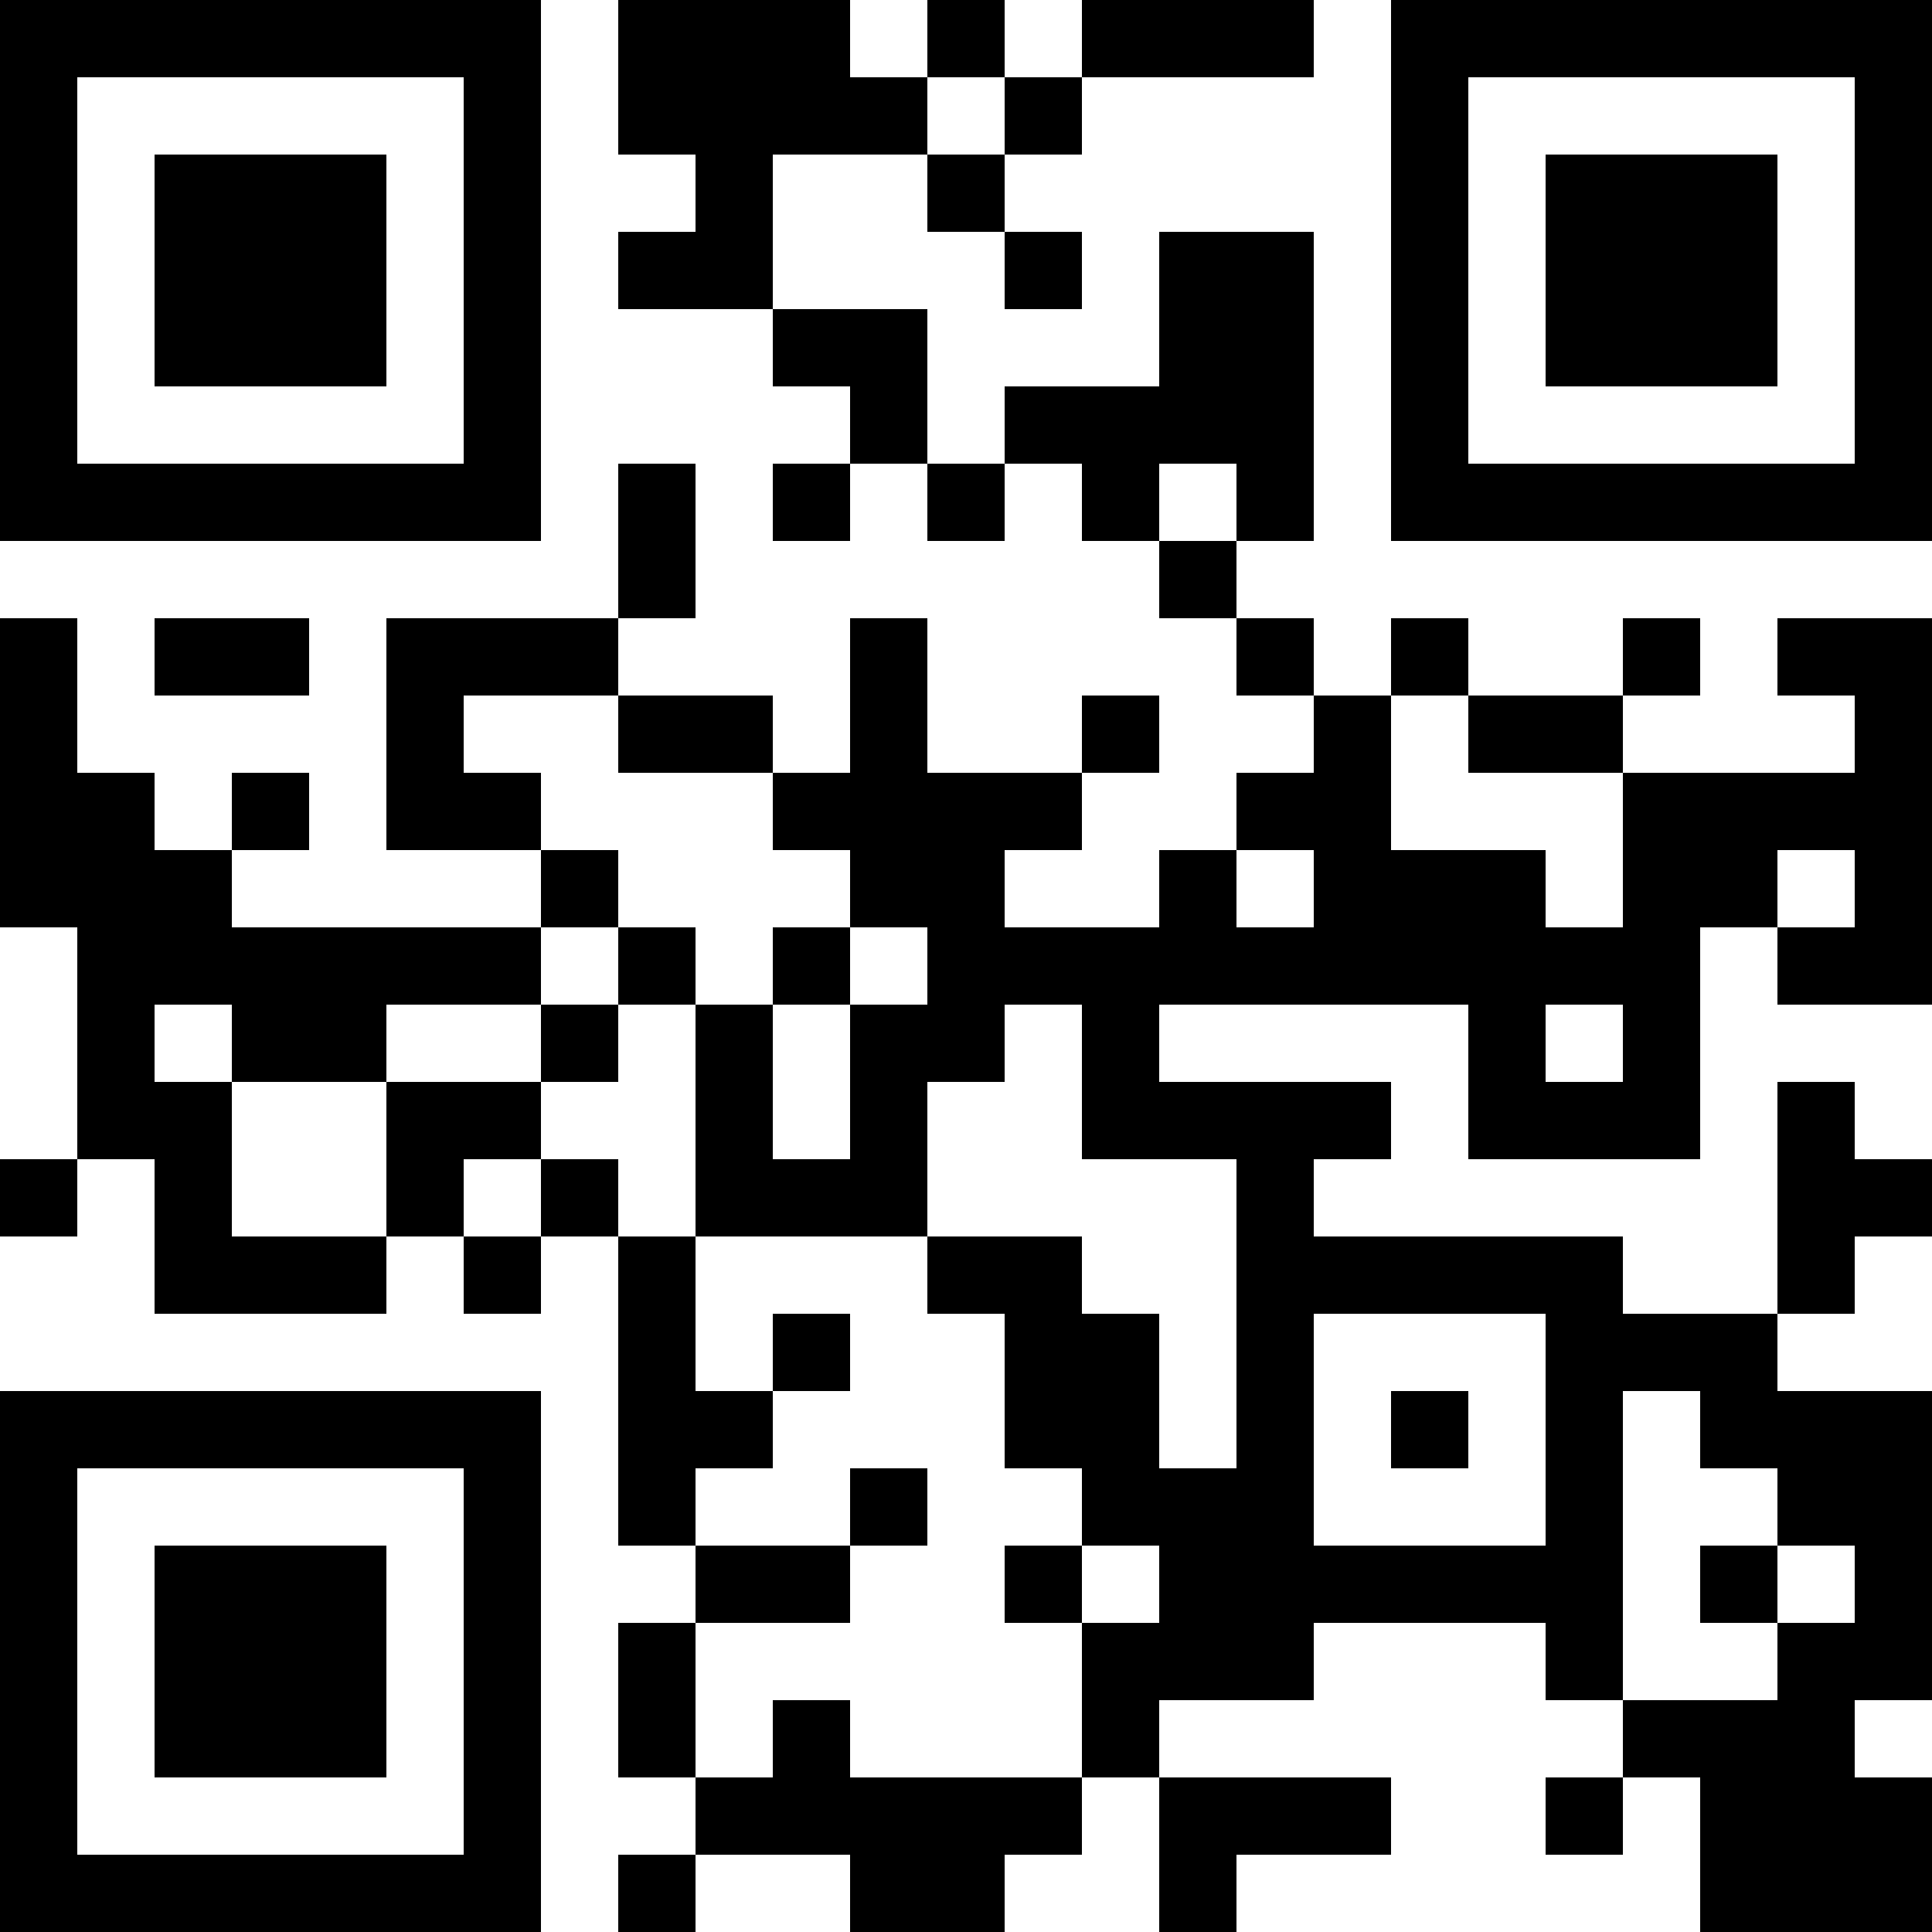 <?xml version="1.0" encoding="UTF-8"?>
<svg xmlns="http://www.w3.org/2000/svg" version="1.1" width="300" height="300" viewBox="0 0 300 300"><rect x="0" y="0" width="300" height="300" fill="#ffffff"/><g transform="scale(12)"><g transform="translate(0,0)"><path fill-rule="evenodd" d="M8 0L8 2L9 2L9 3L8 3L8 4L10 4L10 5L11 5L11 6L10 6L10 7L11 7L11 6L12 6L12 7L13 7L13 6L14 6L14 7L15 7L15 8L16 8L16 9L17 9L17 10L16 10L16 11L15 11L15 12L13 12L13 11L14 11L14 10L15 10L15 9L14 9L14 10L12 10L12 8L11 8L11 10L10 10L10 9L8 9L8 8L9 8L9 6L8 6L8 8L5 8L5 11L7 11L7 12L3 12L3 11L4 11L4 10L3 10L3 11L2 11L2 10L1 10L1 8L0 8L0 12L1 12L1 15L0 15L0 16L1 16L1 15L2 15L2 17L5 17L5 16L6 16L6 17L7 17L7 16L8 16L8 20L9 20L9 21L8 21L8 23L9 23L9 24L8 24L8 25L9 25L9 24L11 24L11 25L13 25L13 24L14 24L14 23L15 23L15 25L16 25L16 24L18 24L18 23L15 23L15 22L17 22L17 21L20 21L20 22L21 22L21 23L20 23L20 24L21 24L21 23L22 23L22 25L25 25L25 23L24 23L24 22L25 22L25 18L23 18L23 17L24 17L24 16L25 16L25 15L24 15L24 14L23 14L23 17L21 17L21 16L17 16L17 15L18 15L18 14L15 14L15 13L19 13L19 15L22 15L22 12L23 12L23 13L25 13L25 8L23 8L23 9L24 9L24 10L21 10L21 9L22 9L22 8L21 8L21 9L19 9L19 8L18 8L18 9L17 9L17 8L16 8L16 7L17 7L17 3L15 3L15 5L13 5L13 6L12 6L12 4L10 4L10 2L12 2L12 3L13 3L13 4L14 4L14 3L13 3L13 2L14 2L14 1L17 1L17 0L14 0L14 1L13 1L13 0L12 0L12 1L11 1L11 0ZM12 1L12 2L13 2L13 1ZM15 6L15 7L16 7L16 6ZM2 8L2 9L4 9L4 8ZM6 9L6 10L7 10L7 11L8 11L8 12L7 12L7 13L5 13L5 14L3 14L3 13L2 13L2 14L3 14L3 16L5 16L5 14L7 14L7 15L6 15L6 16L7 16L7 15L8 15L8 16L9 16L9 18L10 18L10 19L9 19L9 20L11 20L11 21L9 21L9 23L10 23L10 22L11 22L11 23L14 23L14 21L15 21L15 20L14 20L14 19L13 19L13 17L12 17L12 16L14 16L14 17L15 17L15 19L16 19L16 15L14 15L14 13L13 13L13 14L12 14L12 16L9 16L9 13L10 13L10 15L11 15L11 13L12 13L12 12L11 12L11 11L10 11L10 10L8 10L8 9ZM18 9L18 11L20 11L20 12L21 12L21 10L19 10L19 9ZM16 11L16 12L17 12L17 11ZM23 11L23 12L24 12L24 11ZM8 12L8 13L7 13L7 14L8 14L8 13L9 13L9 12ZM10 12L10 13L11 13L11 12ZM20 13L20 14L21 14L21 13ZM10 17L10 18L11 18L11 17ZM17 17L17 20L20 20L20 17ZM18 18L18 19L19 19L19 18ZM21 18L21 22L23 22L23 21L24 21L24 20L23 20L23 19L22 19L22 18ZM11 19L11 20L12 20L12 19ZM13 20L13 21L14 21L14 20ZM22 20L22 21L23 21L23 20ZM0 0L7 0L7 7L0 7ZM1 1L1 6L6 6L6 1ZM2 2L5 2L5 5L2 5ZM18 0L25 0L25 7L18 7ZM19 1L19 6L24 6L24 1ZM20 2L23 2L23 5L20 5ZM0 18L7 18L7 25L0 25ZM1 19L1 24L6 24L6 19ZM2 20L5 20L5 23L2 23Z" fill="#000000"/></g></g></svg>
